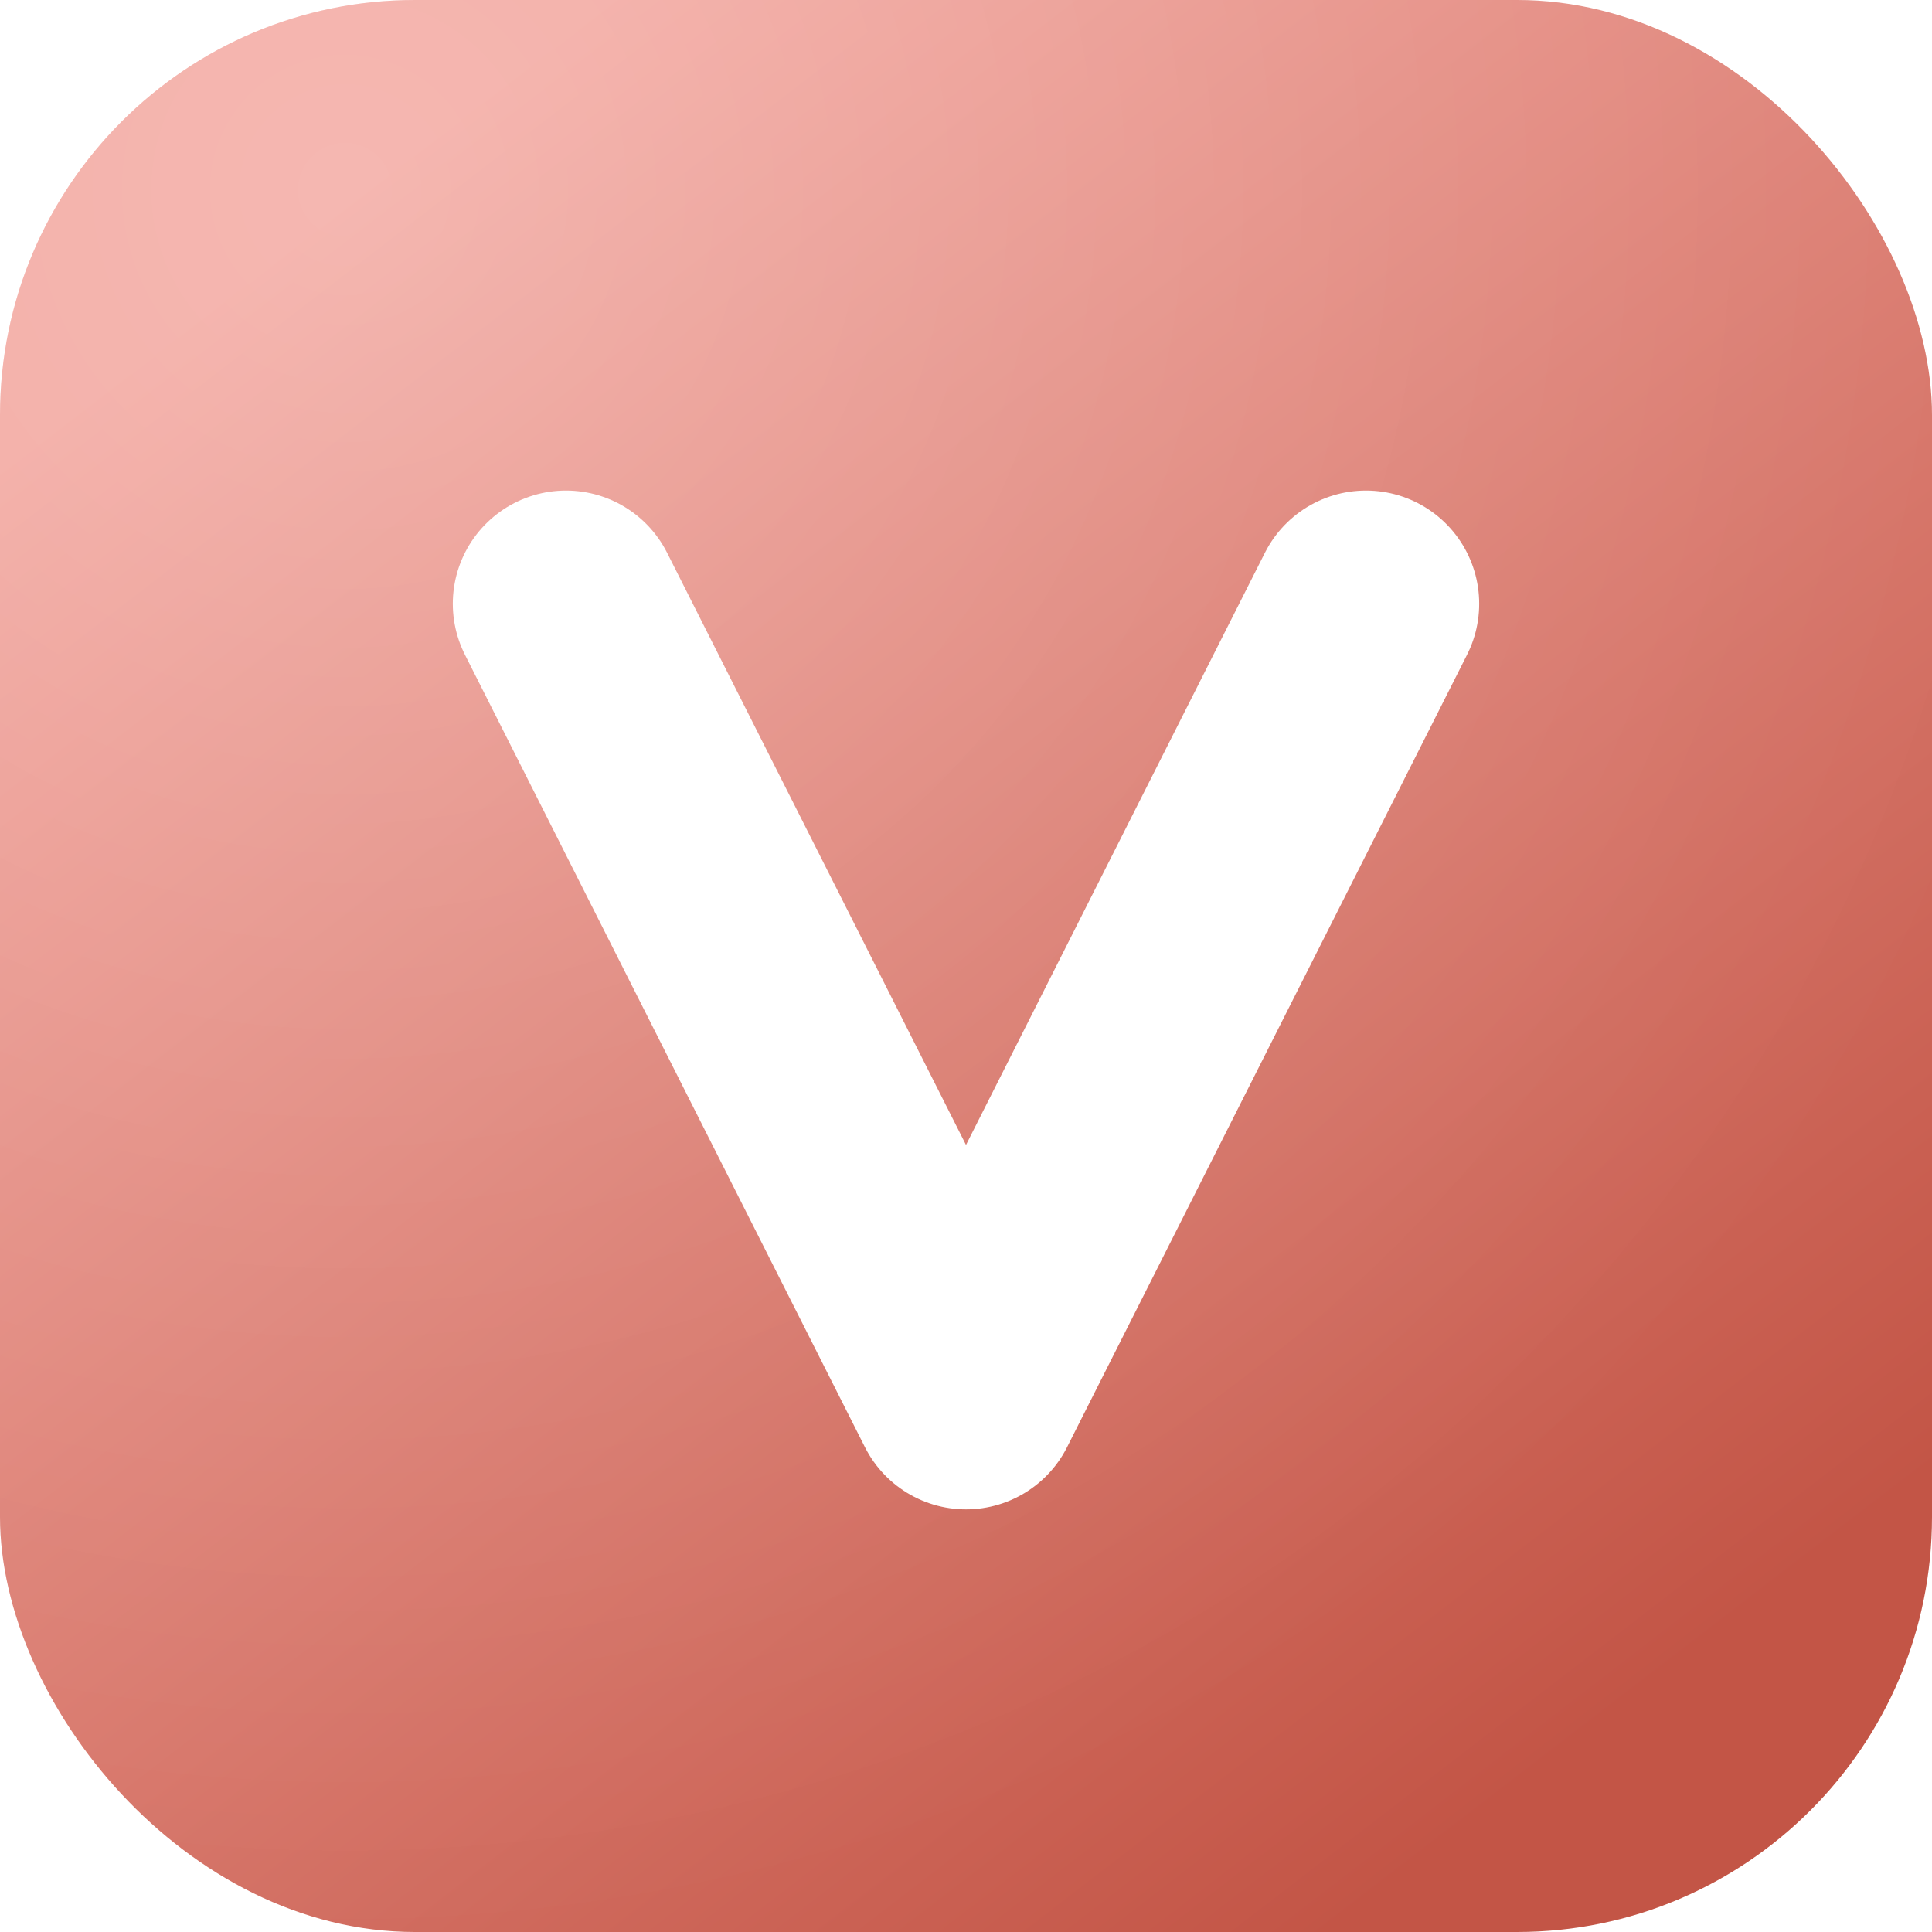 <svg width="512" height="512" viewBox="0 0 1024 1024" fill="none" xmlns="http://www.w3.org/2000/svg">
  <defs>
    <linearGradient id="bg" x1="192" y1="96" x2="832" y2="928" gradientUnits="userSpaceOnUse">
      <stop offset="0%" stop-color="#F2A39B"/>
      <stop offset="100%" stop-color="#C35546"/>
    </linearGradient>
    <radialGradient id="shine" cx="0" cy="0" r="1" gradientUnits="objectBoundingBox" gradientTransform="translate(0.18 0.10) scale(0.9)">
      <stop offset="0%" stop-color="#FFFFFF" stop-opacity="0.22"/>
      <stop offset="60%" stop-color="#FFFFFF" stop-opacity="0.08"/>
      <stop offset="100%" stop-color="#FFFFFF" stop-opacity="0"/>
    </radialGradient>
    <filter id="vShadow" x="0" y="0" width="200%" height="200%" color-interpolation-filters="sRGB">
      <feDropShadow dx="0" dy="8" stdDeviation="18" flood-color="#1A1817" flood-opacity="0.26"/>
    </filter>
  </defs>

  <rect x="0" y="0" width="1024" height="1024" rx="220" fill="url(#bg)"/>
  <rect x="0" y="0" width="1024" height="1024" rx="220" fill="url(#shine)"/>

  <g filter="url(#vShadow)">
    <path d="M300 320 L512 740 L724 320" stroke="#FFFFFF" stroke-width="120" stroke-linecap="round" stroke-linejoin="round" fill="none"/>
  </g>
</svg>
